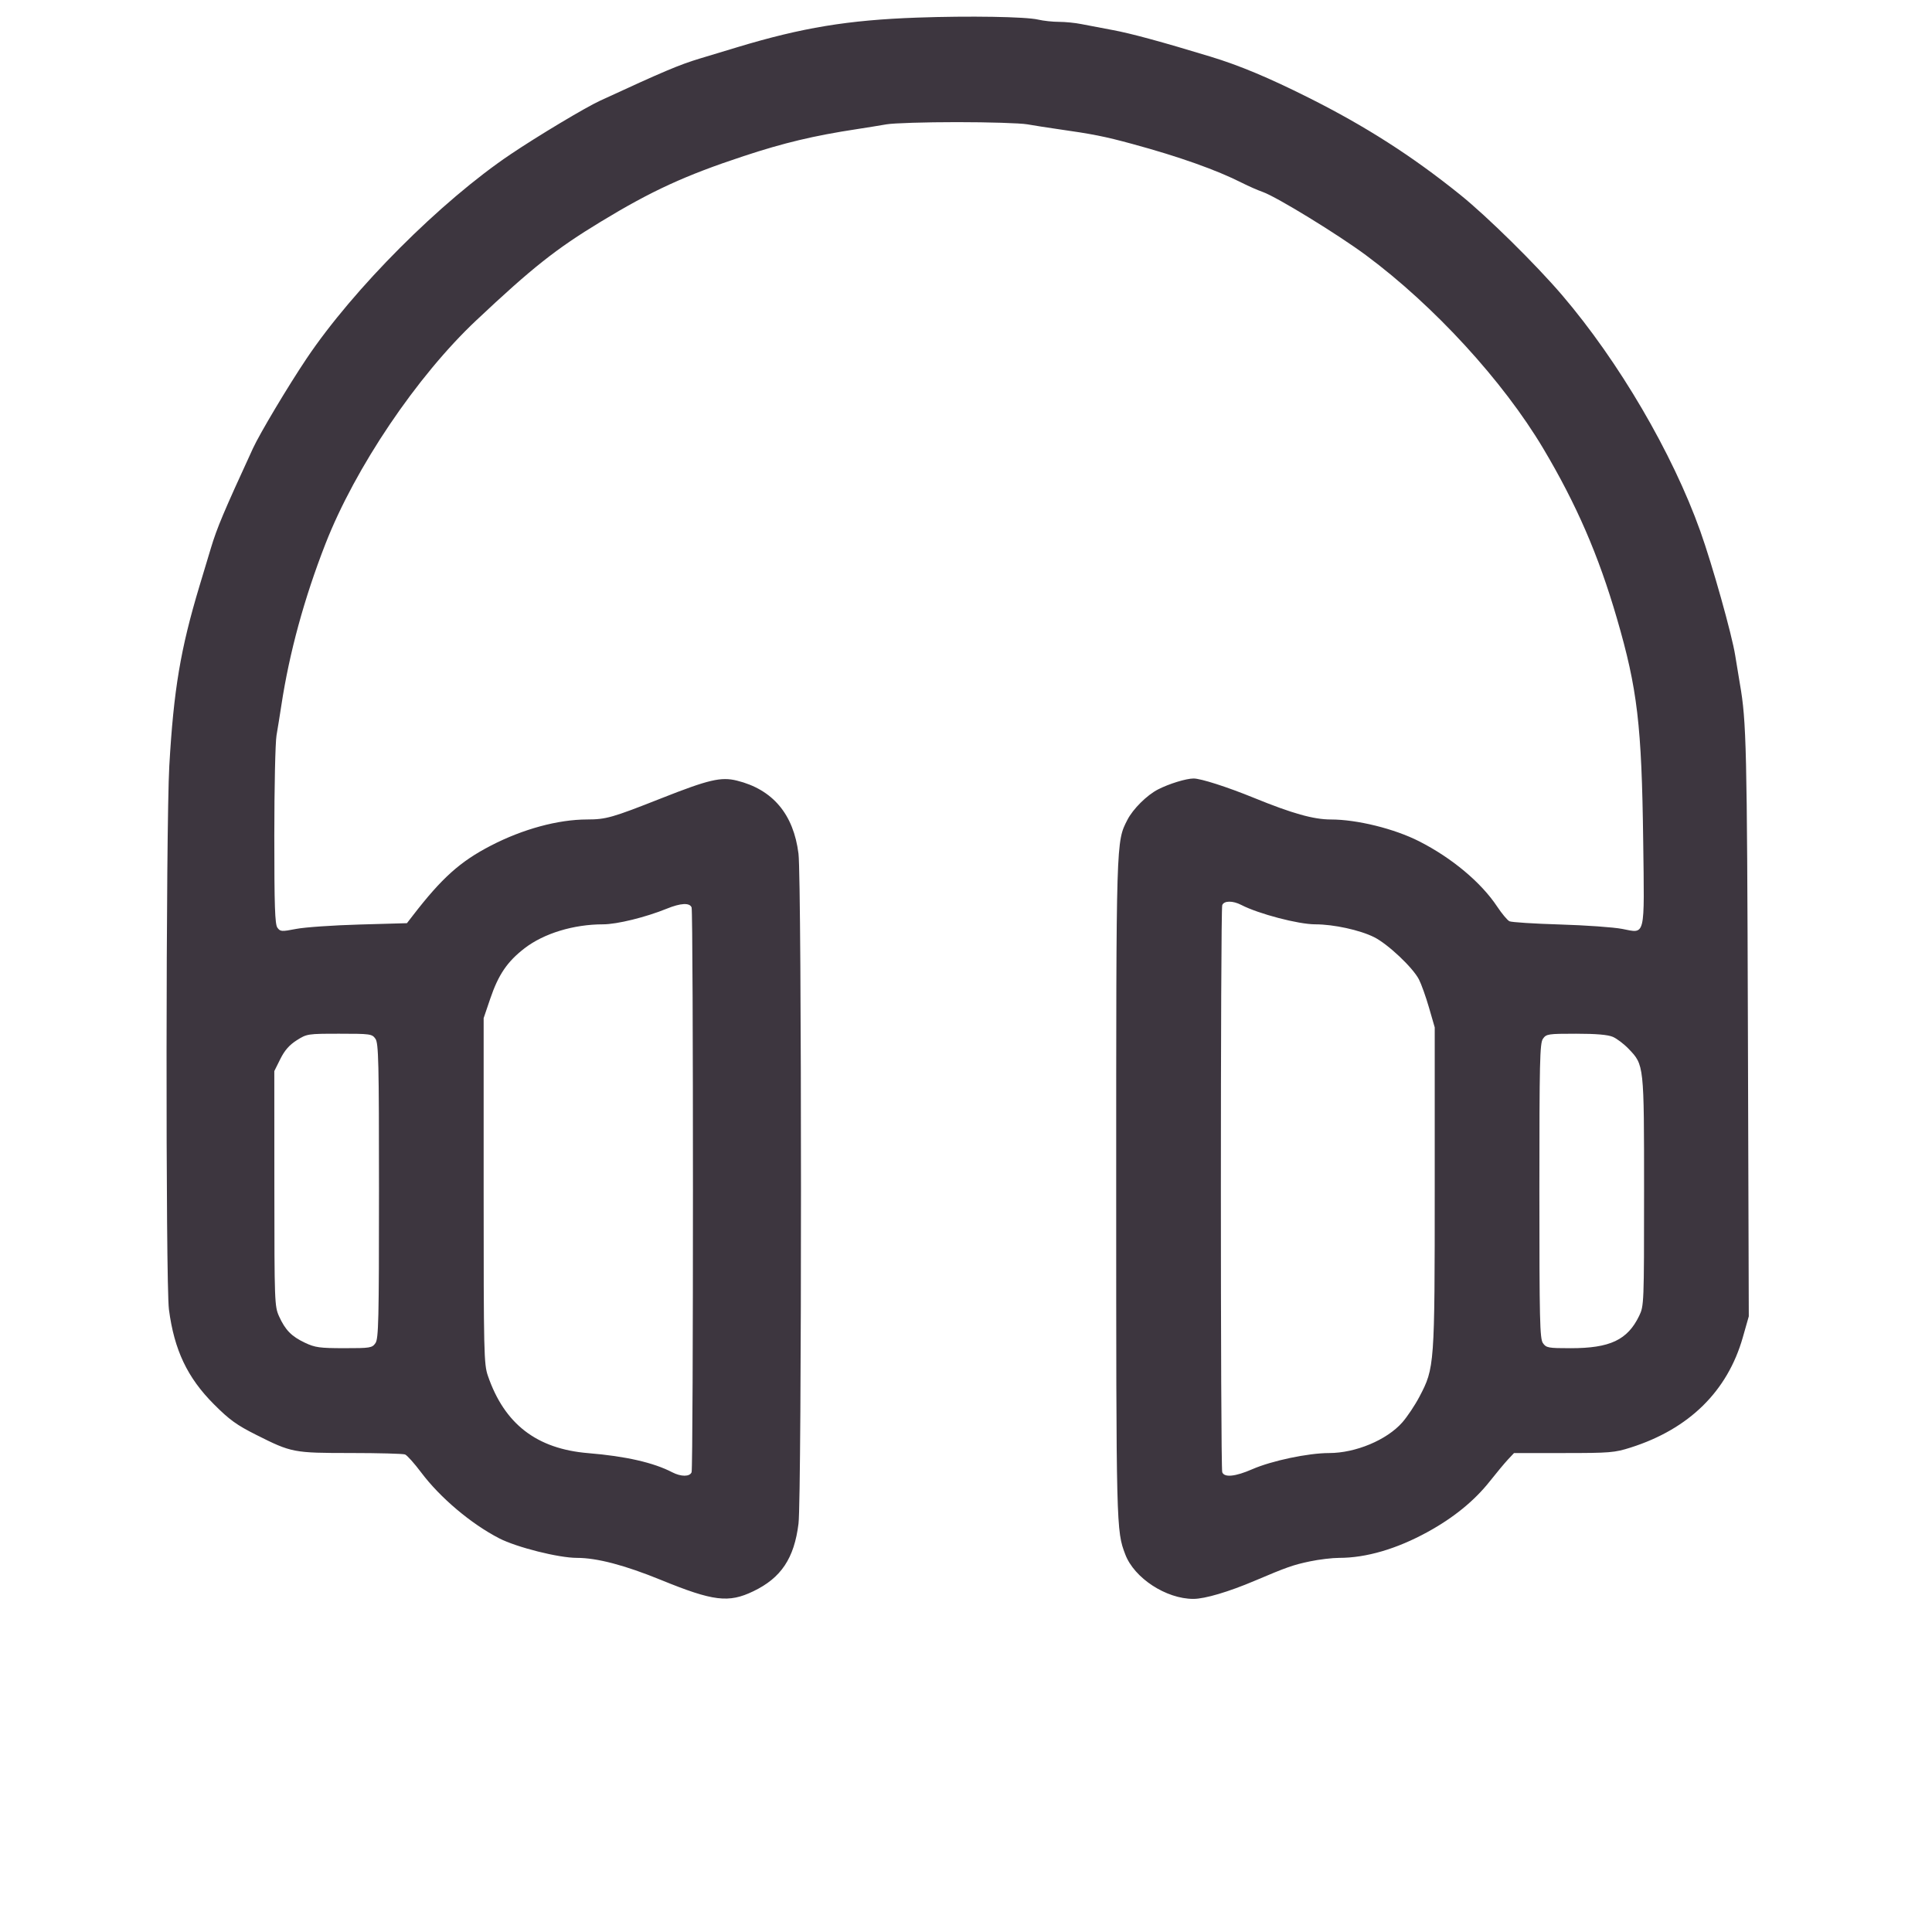 <?xml version="1.0" encoding="UTF-8"?> <svg xmlns="http://www.w3.org/2000/svg" width="116" height="116" viewBox="0 0 116 116" fill="none"> <rect width="116" height="116" fill="white"></rect> <path fill-rule="evenodd" clip-rule="evenodd" d="M55.064 1.057C50.926 1.204 48.162 1.659 44.271 2.834C43.52 3.061 42.505 3.367 42.017 3.515C40.778 3.89 39.866 4.275 36.022 6.05C35.141 6.457 32.3 8.158 30.661 9.261C26.465 12.083 21.216 17.34 18.401 21.538C17.295 23.187 15.597 26.031 15.19 26.915C13.418 30.766 13.033 31.679 12.659 32.92C12.511 33.41 12.205 34.425 11.979 35.178C10.836 38.977 10.428 41.407 10.165 45.988C9.959 49.595 9.94 77.067 10.143 78.622C10.461 81.056 11.248 82.715 12.842 84.312C13.777 85.249 14.206 85.559 15.382 86.15C17.507 87.219 17.617 87.24 21.07 87.241C22.736 87.242 24.198 87.281 24.319 87.328C24.441 87.374 24.878 87.863 25.292 88.414C26.429 89.927 28.286 91.494 29.972 92.363C31.02 92.903 33.538 93.537 34.64 93.537C35.848 93.537 37.512 93.975 39.695 94.866C42.828 96.145 43.745 96.257 45.231 95.542C46.899 94.741 47.685 93.565 47.943 91.484C48.143 89.874 48.142 52.856 47.942 51.256C47.646 48.885 46.396 47.401 44.245 46.869C43.292 46.632 42.555 46.805 39.695 47.935C36.756 49.096 36.392 49.2 35.255 49.202C33.502 49.205 31.397 49.776 29.471 50.773C27.63 51.725 26.533 52.708 24.789 54.968L24.433 55.429L21.579 55.51C20.009 55.554 18.301 55.672 17.783 55.773C16.905 55.943 16.83 55.938 16.656 55.7C16.507 55.496 16.47 54.406 16.47 50.178C16.47 47.28 16.53 44.567 16.603 44.149C16.676 43.73 16.805 42.926 16.891 42.362C17.372 39.194 18.264 35.925 19.539 32.658C21.328 28.077 25.028 22.592 28.593 19.237C31.944 16.084 33.377 14.947 36.06 13.319C39.128 11.455 41.136 10.533 44.648 9.374C47.064 8.576 48.869 8.146 51.443 7.754C52.007 7.668 52.81 7.538 53.228 7.465C53.645 7.392 55.547 7.333 57.454 7.333C59.361 7.333 61.264 7.392 61.681 7.465C62.099 7.538 62.902 7.664 63.465 7.744C65.634 8.053 66.321 8.19 67.995 8.645C70.792 9.405 73.051 10.207 74.585 10.986C74.958 11.175 75.513 11.419 75.819 11.527C76.656 11.822 80.35 14.087 82.027 15.333C86.11 18.367 90.246 22.877 92.655 26.922C94.649 30.272 95.976 33.331 97.08 37.126C98.316 41.372 98.57 43.524 98.66 50.503C98.736 56.365 98.812 56.047 97.399 55.773C96.881 55.672 95.197 55.553 93.657 55.507C92.117 55.461 90.755 55.374 90.63 55.314C90.506 55.254 90.173 54.856 89.891 54.431C88.93 52.981 87.167 51.507 85.203 50.511C83.714 49.756 81.479 49.204 79.911 49.203C78.866 49.203 77.595 48.846 75.272 47.898C73.679 47.248 72.094 46.74 71.664 46.742C71.214 46.744 70.193 47.058 69.528 47.399C68.862 47.741 68.025 48.573 67.692 49.222C67.01 50.554 67.018 50.316 67.018 71.37C67.018 91.81 67.02 91.899 67.564 93.332C68.103 94.752 70.015 96 71.651 96C72.343 96 73.769 95.578 75.351 94.905C77.254 94.096 77.656 93.955 78.656 93.746C79.205 93.631 79.992 93.537 80.406 93.537C82.027 93.537 83.853 93.003 85.708 91.986C87.28 91.125 88.527 90.108 89.46 88.927C89.852 88.43 90.338 87.848 90.538 87.633L90.904 87.243H93.887C96.66 87.243 96.944 87.219 97.906 86.913C101.413 85.799 103.719 83.534 104.64 80.3L105 79.035L104.946 61.622C104.895 44.848 104.859 43.312 104.466 41.062C104.387 40.61 104.26 39.841 104.184 39.351C103.99 38.112 102.816 33.933 102.089 31.894C100.416 27.205 97.196 21.705 93.794 17.724C92.207 15.869 89.284 12.988 87.665 11.687C84.767 9.355 81.983 7.574 78.545 5.852C76.166 4.66 74.41 3.926 72.687 3.402C69.735 2.504 67.89 2.003 66.791 1.801C66.126 1.679 65.286 1.519 64.924 1.446C64.561 1.372 63.958 1.312 63.584 1.312C63.209 1.312 62.646 1.251 62.331 1.177C61.591 1.002 58.191 0.946 55.064 1.057ZM74.527 54.333C75.564 54.87 77.957 55.498 78.968 55.498C80.075 55.498 81.644 55.84 82.503 56.268C83.33 56.681 84.824 58.089 85.195 58.806C85.338 59.083 85.61 59.844 85.799 60.498L86.143 61.686L86.143 71.283C86.143 81.991 86.133 82.131 85.23 83.851C84.963 84.362 84.497 85.06 84.197 85.402C83.267 86.459 81.395 87.243 79.797 87.243C78.547 87.243 76.358 87.704 75.191 88.213C74.171 88.659 73.511 88.725 73.385 88.395C73.276 88.112 73.276 54.629 73.385 54.346C73.489 54.074 74.015 54.068 74.527 54.333ZM41.524 54.483C41.633 54.766 41.633 88.112 41.524 88.395C41.418 88.671 40.891 88.672 40.36 88.397C39.236 87.814 37.562 87.433 35.323 87.249C32.225 86.995 30.289 85.504 29.294 82.606C29.053 81.907 29.039 81.263 29.039 71.496V61.129L29.433 59.969C29.925 58.519 30.457 57.736 31.495 56.936C32.656 56.042 34.439 55.498 36.212 55.498C37.043 55.498 38.777 55.071 40.036 54.558C40.869 54.218 41.412 54.191 41.524 54.483ZM22.542 62.37C22.729 62.637 22.755 63.734 22.755 71.507C22.755 79.28 22.729 80.377 22.542 80.644C22.342 80.93 22.231 80.948 20.663 80.947C19.199 80.946 18.915 80.907 18.315 80.623C17.501 80.239 17.13 79.86 16.755 79.033C16.486 78.439 16.476 78.168 16.473 71.363L16.47 64.309L16.832 63.582C17.09 63.064 17.372 62.742 17.815 62.46C18.425 62.073 18.472 62.066 20.383 62.066C22.239 62.066 22.339 62.08 22.542 62.37ZM96.838 62.255C97.079 62.359 97.505 62.682 97.784 62.973C98.716 63.947 98.712 63.906 98.712 71.549C98.712 78.27 98.706 78.41 98.419 79.004C97.718 80.454 96.672 80.948 94.302 80.948C92.959 80.948 92.837 80.926 92.64 80.644C92.453 80.377 92.427 79.28 92.427 71.507C92.427 63.734 92.453 62.637 92.64 62.37C92.841 62.082 92.948 62.066 94.625 62.066C95.832 62.066 96.538 62.126 96.838 62.255Z" fill="#3D363F"></path> </svg> 